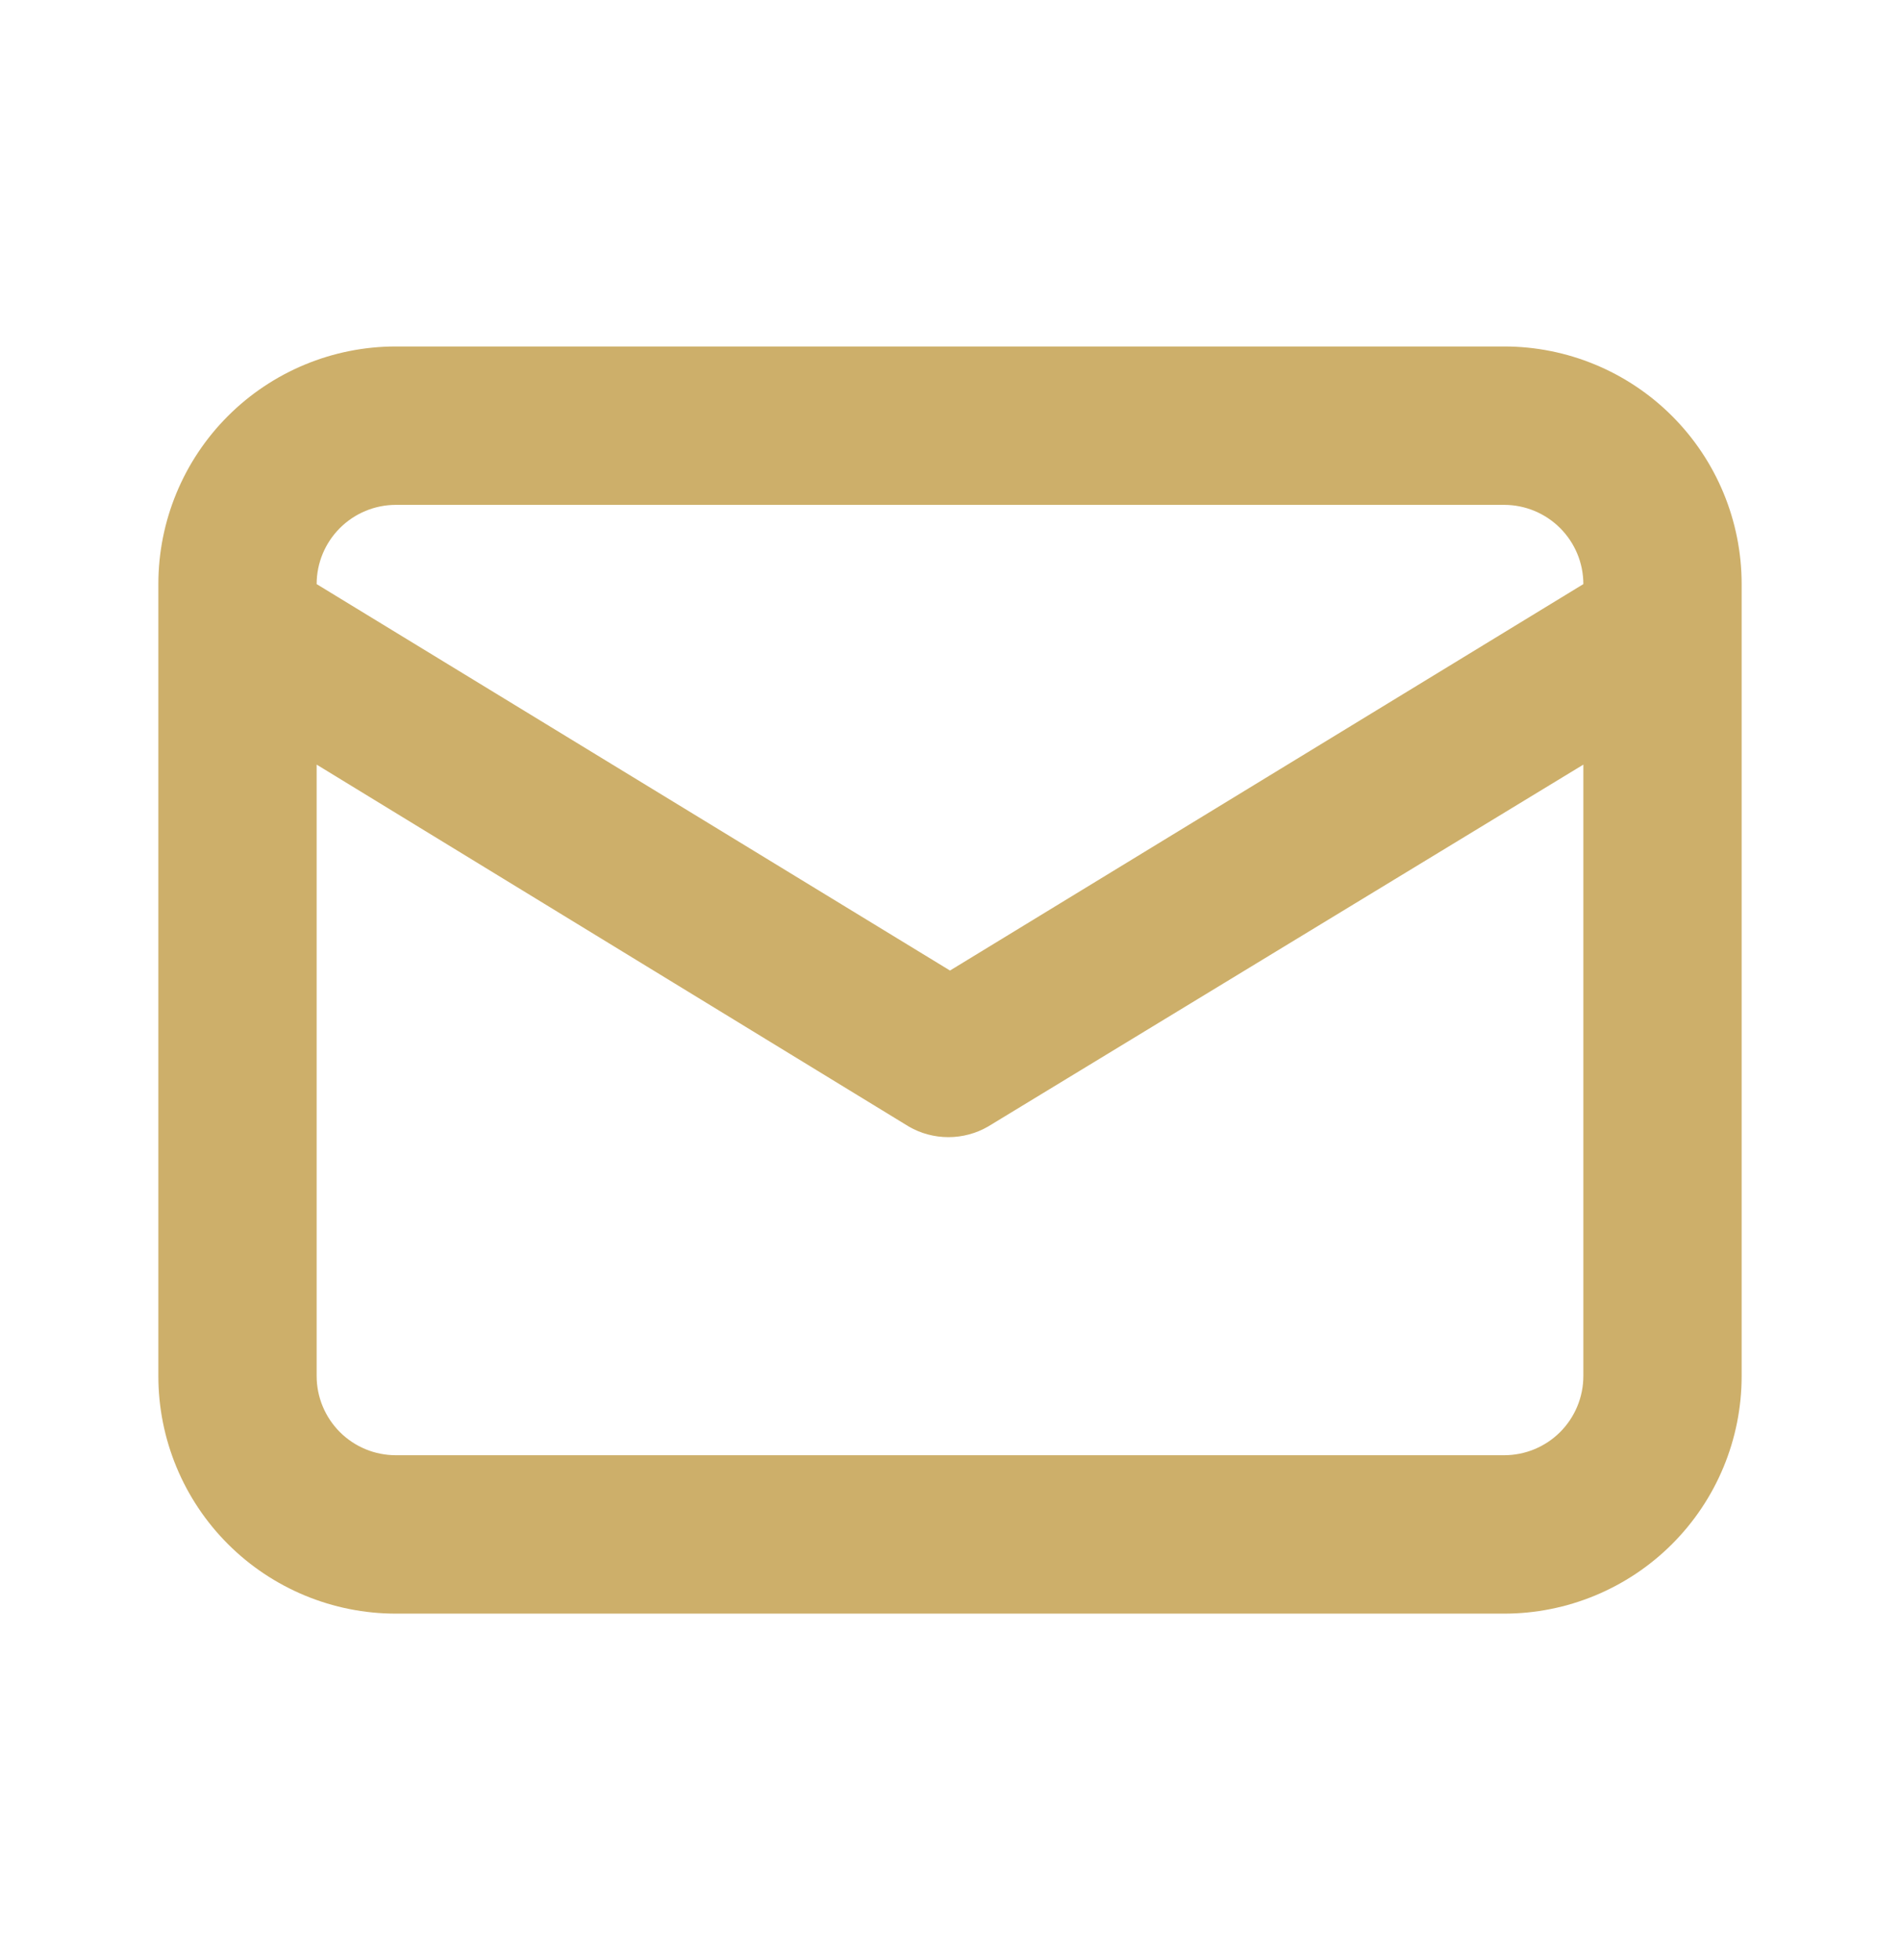 <svg width="32" height="33" viewBox="0 0 32 33" fill="none" xmlns="http://www.w3.org/2000/svg">
<path d="M25.333 5.833H6.667C5.606 5.833 4.588 6.255 3.838 7.005C3.088 7.755 2.667 8.773 2.667 9.834V23.167C2.667 24.228 3.088 25.245 3.838 25.995C4.588 26.745 5.606 27.167 6.667 27.167H25.333C26.394 27.167 27.412 26.745 28.162 25.995C28.912 25.245 29.333 24.228 29.333 23.167V9.834C29.333 8.773 28.912 7.755 28.162 7.005C27.412 6.255 26.394 5.833 25.333 5.833ZM6.667 8.5H25.333C25.687 8.5 26.026 8.641 26.276 8.891C26.526 9.141 26.667 9.48 26.667 9.834L16 16.34L5.333 9.834C5.333 9.48 5.474 9.141 5.724 8.891C5.974 8.641 6.313 8.5 6.667 8.5ZM26.667 23.167C26.667 23.52 26.526 23.86 26.276 24.11C26.026 24.36 25.687 24.5 25.333 24.5H6.667C6.313 24.5 5.974 24.36 5.724 24.11C5.474 23.86 5.333 23.52 5.333 23.167V12.873L15.307 18.967C15.509 19.084 15.739 19.145 15.973 19.145C16.207 19.145 16.437 19.084 16.64 18.967L26.667 12.873V23.167Z" fill="#CDAF6A"/>
</svg>
